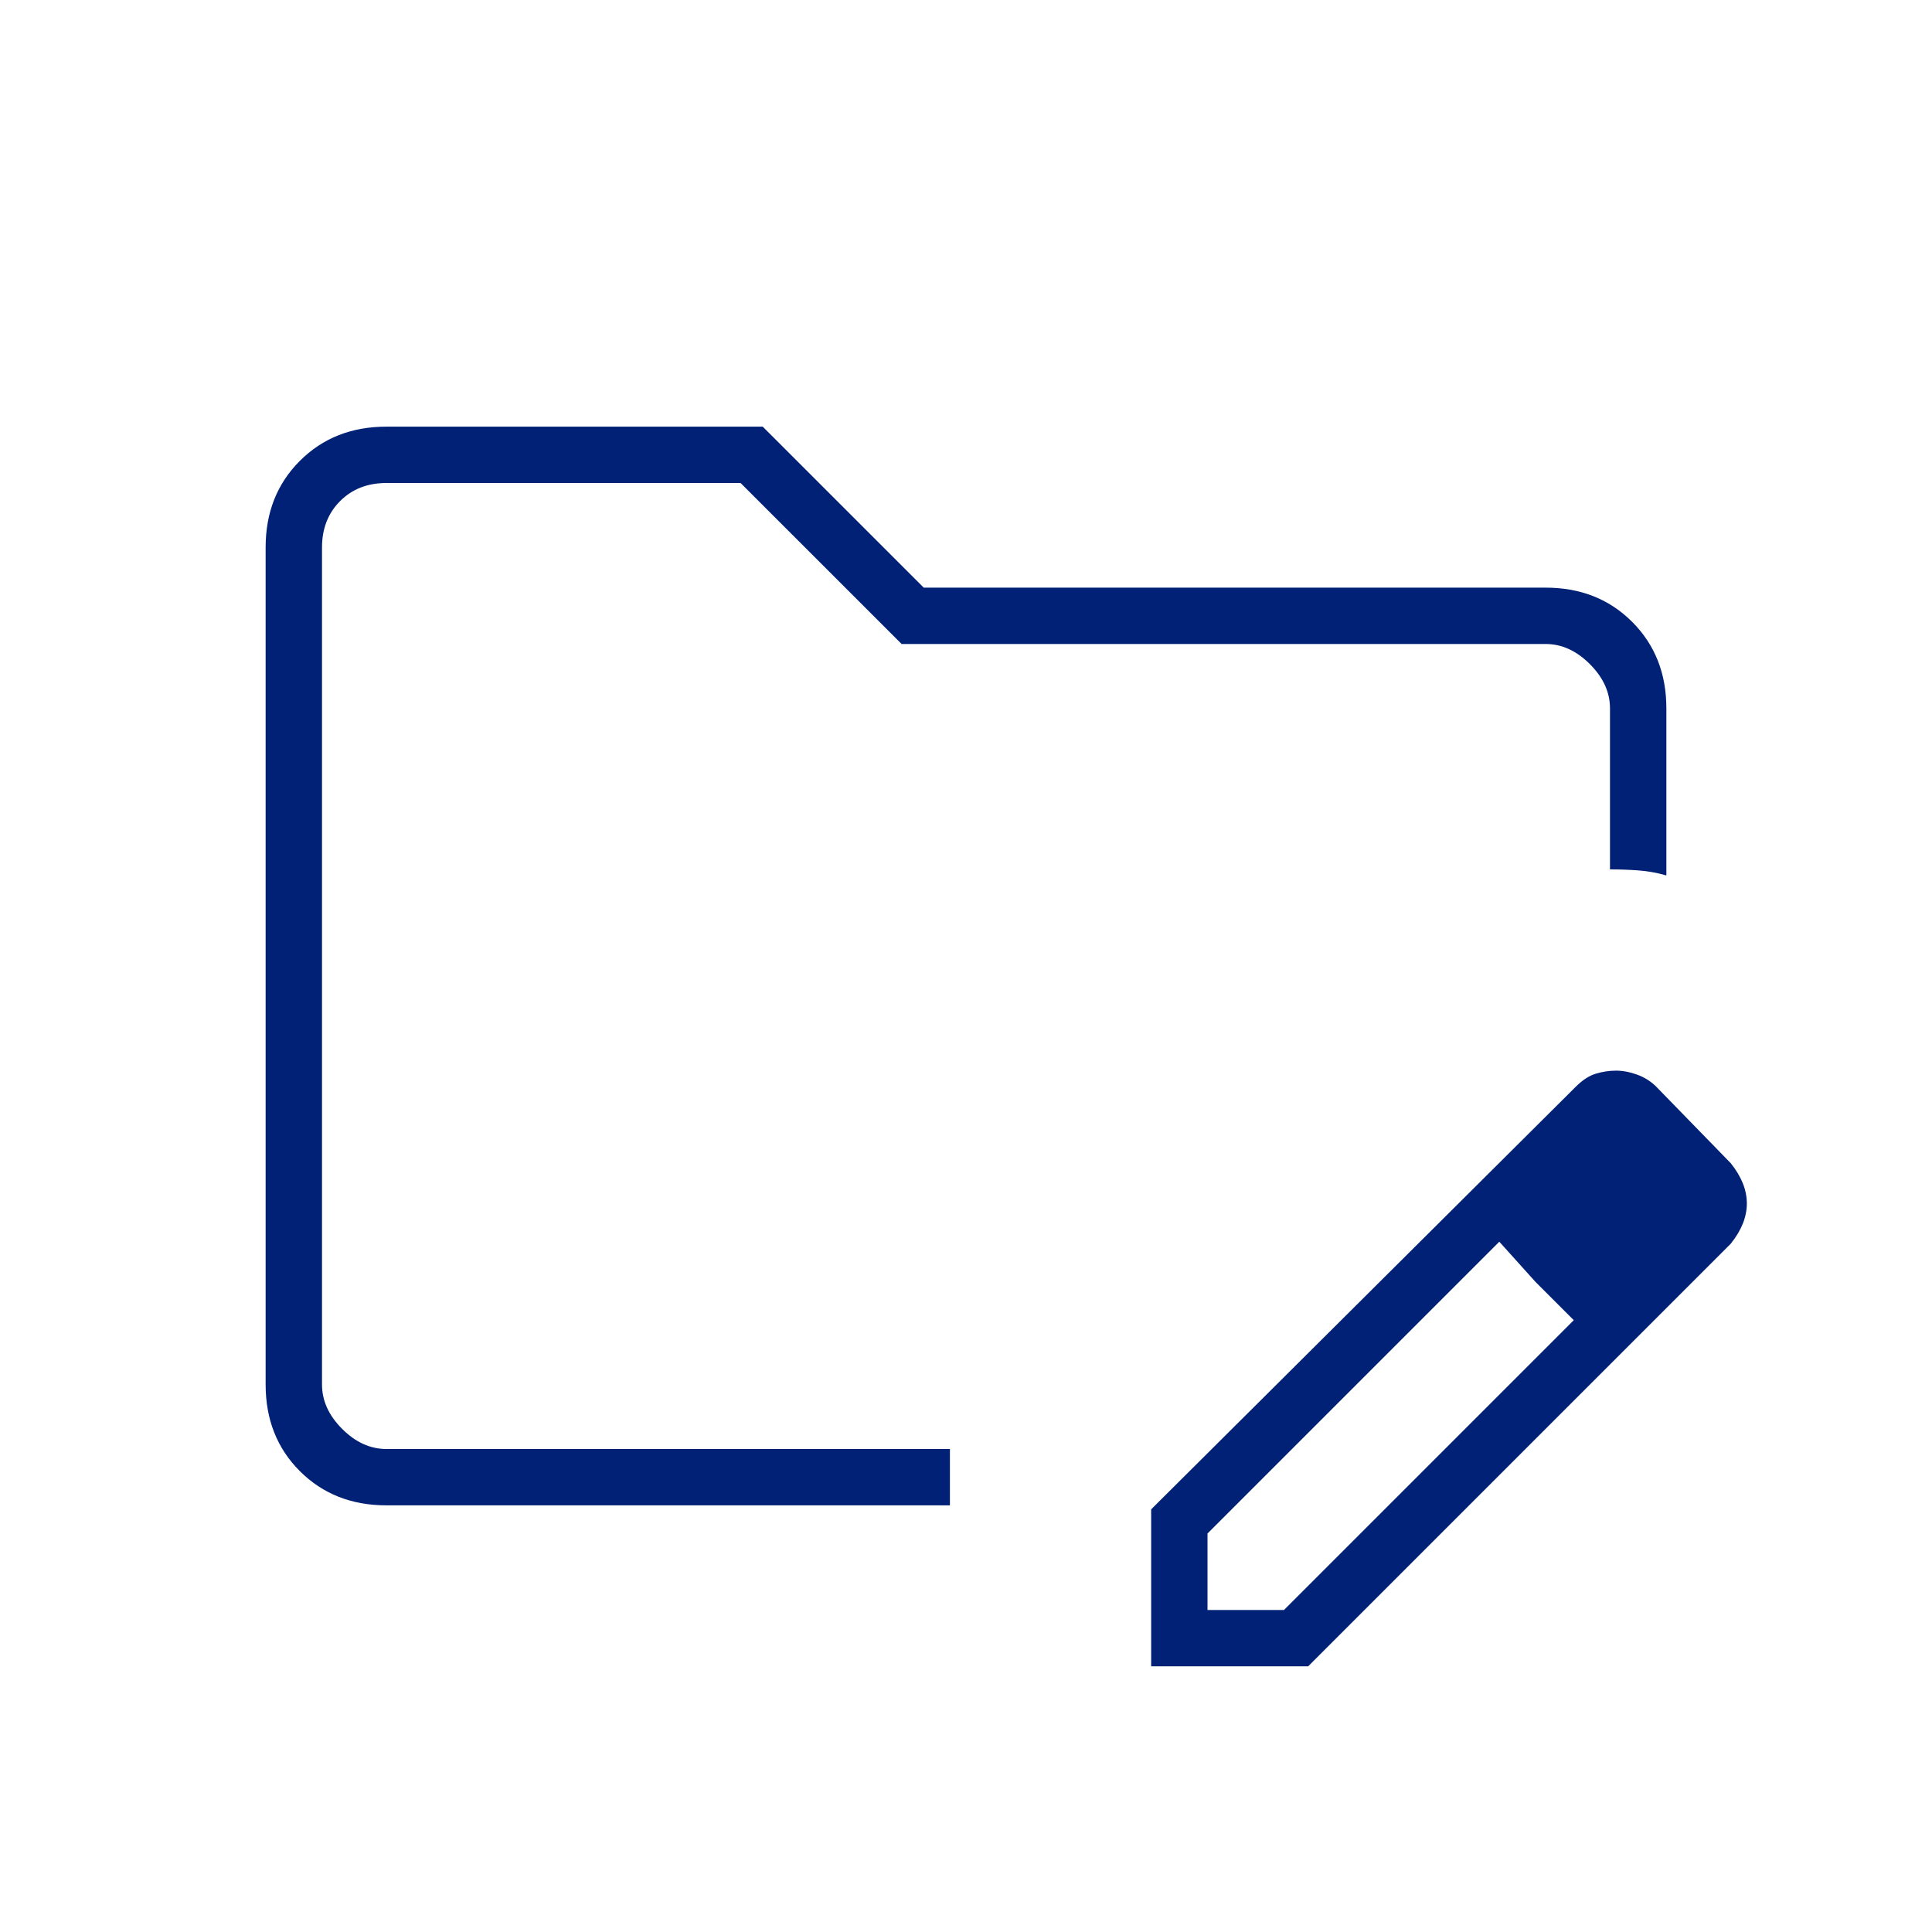<svg width="55" height="55" viewBox="0 0 55 55" fill="none" xmlns="http://www.w3.org/2000/svg">
<mask id="mask0_2009_18001" style="mask-type:alpha" maskUnits="userSpaceOnUse" x="0" y="0" width="55" height="55">
<rect width="55" height="55" fill="#D9D9D9"/>
</mask>
<g mask="url(#mask0_2009_18001)">
<path d="M11 42.854C10.007 42.854 9.186 42.529 8.536 41.88C7.887 41.231 7.562 40.409 7.562 39.416V15.583C7.562 14.59 7.887 13.769 8.536 13.12C9.186 12.47 10.007 12.146 11 12.146H21.713L26.297 16.729H44C44.993 16.729 45.814 17.053 46.464 17.703C47.113 18.352 47.438 19.173 47.438 20.166V24.922C47.17 24.845 46.903 24.797 46.635 24.778C46.368 24.759 46.101 24.75 45.833 24.75V20.166C45.833 19.708 45.642 19.288 45.26 18.906C44.879 18.524 44.458 18.333 44 18.333H25.667L21.083 13.75H11C10.465 13.75 10.026 13.921 9.682 14.265C9.339 14.609 9.167 15.048 9.167 15.583V39.416C9.167 39.875 9.358 40.295 9.74 40.677C10.121 41.059 10.542 41.25 11 41.25H27.042V42.854H11ZM32.771 47.437V42.968L44.859 30.937C45.05 30.746 45.241 30.622 45.432 30.565C45.623 30.508 45.814 30.479 46.005 30.479C46.196 30.479 46.397 30.517 46.607 30.593C46.817 30.67 46.998 30.784 47.151 30.937L49.271 33.114C49.424 33.305 49.538 33.496 49.615 33.687C49.691 33.878 49.729 34.069 49.729 34.26C49.729 34.451 49.691 34.642 49.615 34.833C49.538 35.024 49.424 35.215 49.271 35.406L37.24 47.437H32.771ZM34.375 45.833H36.552L44.802 37.583L43.714 36.495L42.682 35.349L34.375 43.656V45.833ZM43.714 36.495L42.682 35.349L44.802 37.583L43.714 36.495Z" fill="#002175"/>
</g>
</svg>
